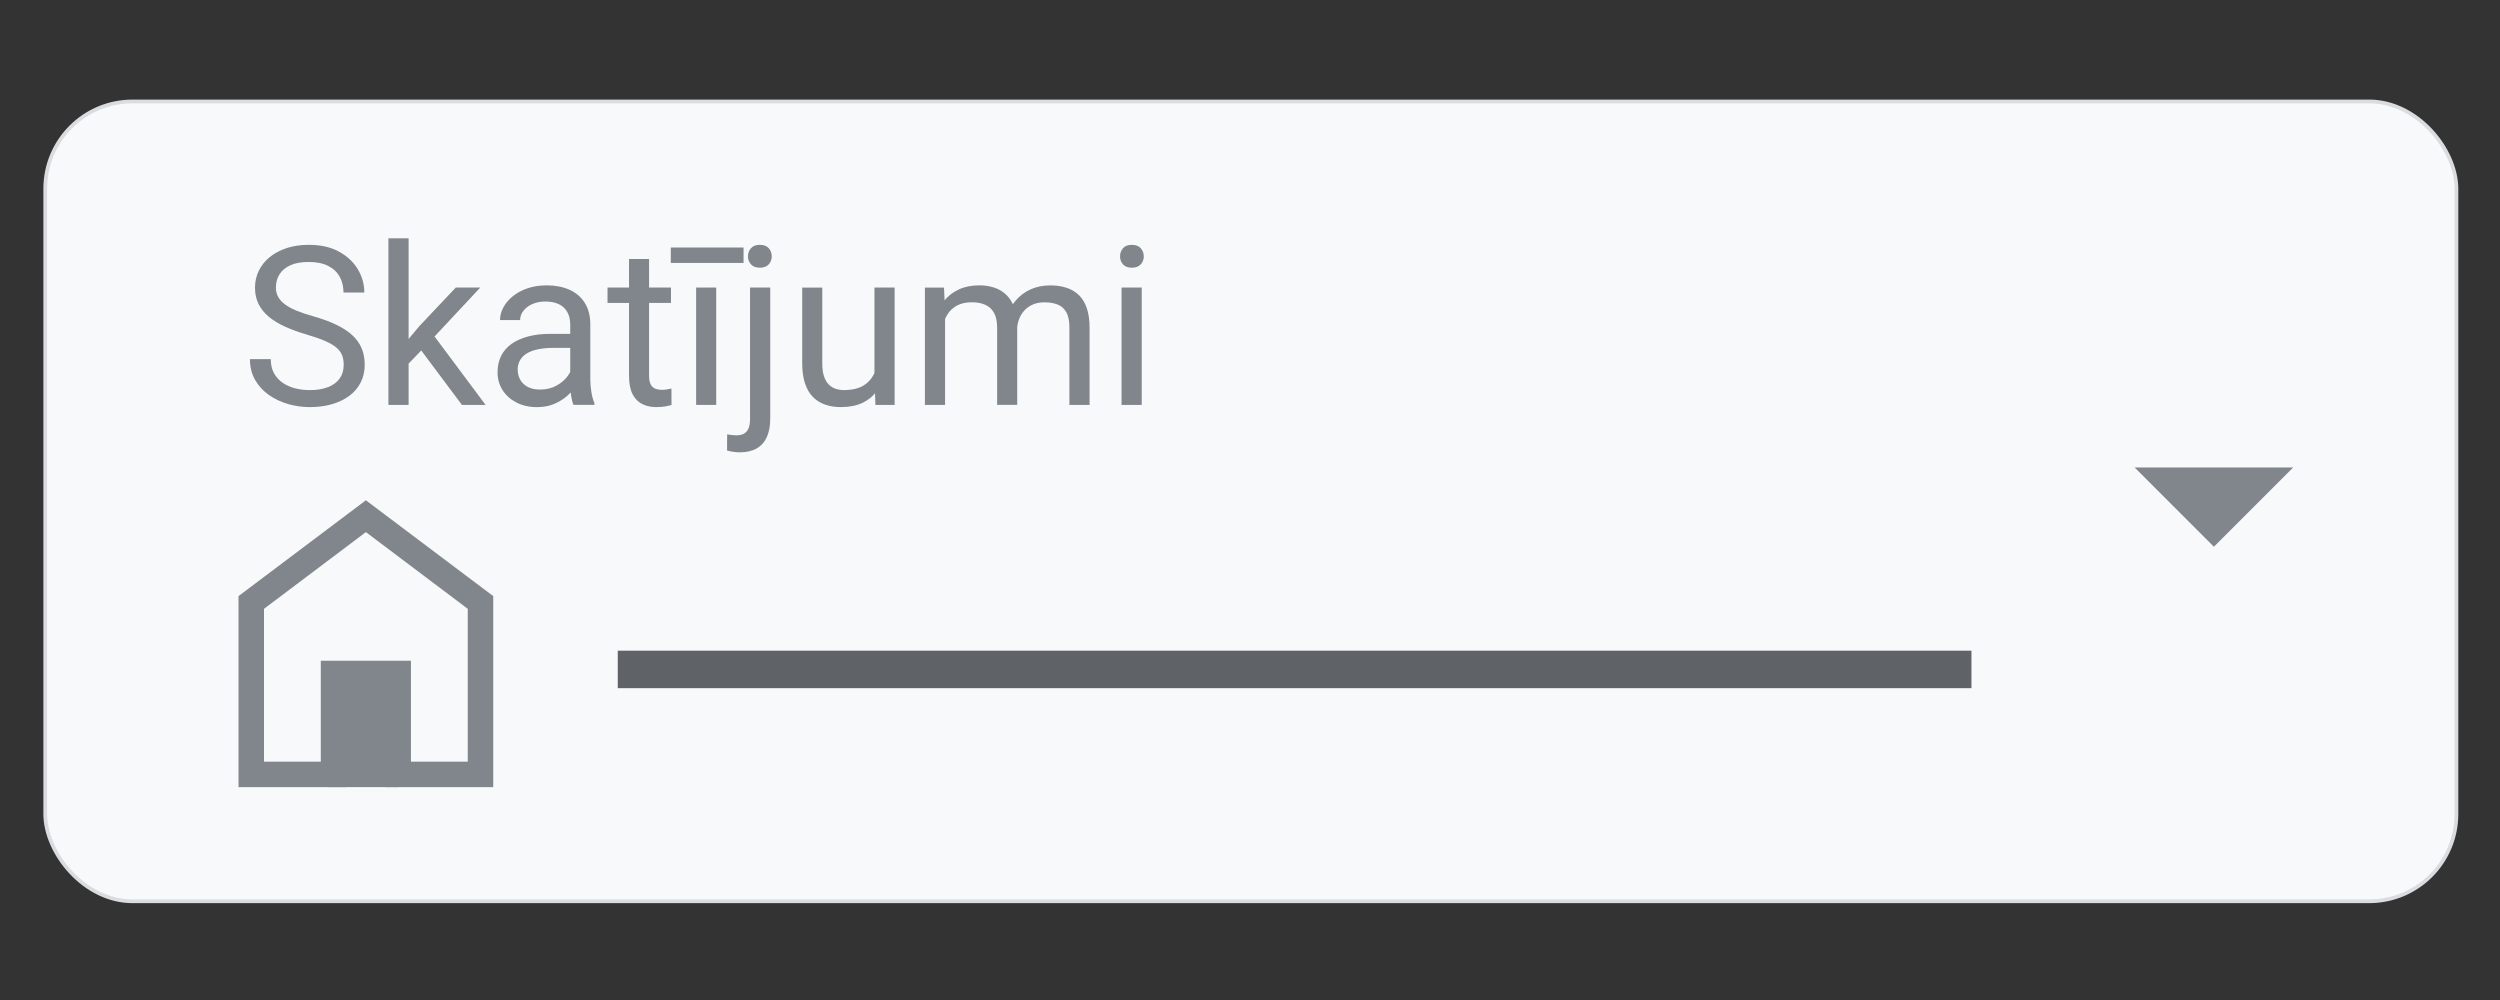 <?xml version="1.0" encoding="UTF-8"?>
<svg xmlns="http://www.w3.org/2000/svg" viewBox="0 0 100 40">
  <rect x="0" y="0" width="100" height="40" fill="#333333" stroke="none"/>
  <defs>
    <style>
      .cls-1 {
        fill: #80868b;
      }

      .cls-2 {
        fill: #f8f9fa;
        stroke: #dadce0;
        stroke-width: .15px;
      }

      .cls-2, .cls-3 {
        stroke-miterlimit: 10;
      }

      .cls-3 {
        fill: none;
        stroke: #5f6368;
        stroke-width: 1.5px;
      }
    </style>
  </defs>
  <g id="Layer_1" data-name="Layer 1">
    <rect class="cls-2" x="1.81" y="4.058" width="96.447" height="31.993" rx="3.49" ry="3.49"/>
    <g>
      <path class="cls-1" d="M10.559,30.466h2.273v-4.036h3.605v4.036h2.273v-6.113l-4.075-3.069-4.075,3.069v6.113ZM9.541,31.485v-7.641l5.094-3.833,5.094,3.833v7.641h-4.31v-4.036h-1.567v4.036h-4.31Z"/>
      <rect class="cls-1" x="13.125" y="26.777" width="2.803" height="4.708"/>
    </g>
    <line class="cls-3" x1="24.71" y1="26.777" x2="78.858" y2="26.777"/>
    <polyline class="cls-1" points="91.727 18.699 88.556 21.87 85.386 18.699"/>
  </g>
  <g id="Text">
    <g>
      <path class="cls-1" d="M13.749,14.6c0-.147-.022-.278-.067-.393s-.123-.218-.234-.31c-.112-.093-.265-.181-.46-.265-.195-.084-.442-.169-.74-.256-.312-.092-.595-.196-.846-.31-.252-.114-.467-.245-.646-.393s-.317-.317-.412-.508c-.096-.191-.144-.409-.144-.655,0-.246.051-.473.152-.681.102-.208.247-.39.436-.544.189-.155.415-.275.679-.362s.557-.13.881-.13c.474,0,.877.09,1.208.271.331.181.584.416.757.707.174.291.26.601.26.931h-.833c0-.237-.05-.447-.152-.631-.101-.184-.254-.328-.46-.434-.205-.105-.465-.158-.781-.158-.298,0-.544.044-.738.134s-.337.211-.432.364c-.094.153-.141.329-.141.525,0,.133.028.253.085.362.056.108.144.209.265.301.12.093.273.178.46.256s.41.153.67.226c.358.102.668.214.928.339.26.124.475.264.644.418.169.155.295.33.377.525s.123.416.123.662c0,.258-.052.49-.156.699-.104.208-.253.386-.447.534s-.426.261-.696.34c-.271.08-.572.12-.905.12-.292,0-.579-.041-.861-.122-.282-.081-.538-.203-.768-.364-.23-.162-.414-.362-.551-.601-.138-.239-.206-.516-.206-.831h.833c0,.217.042.403.126.558.084.155.199.283.345.384.146.102.312.176.499.224s.381.072.584.072c.292,0,.54-.041.742-.122.203-.081.356-.197.462-.347.105-.15.158-.328.158-.534Z"/>
      <path class="cls-1" d="M16.344,9.532v6.665h-.807v-6.665h.807ZM19.211,11.502l-2.048,2.191-1.145,1.189-.065-.855.82-.981,1.458-1.544h.981ZM18.478,16.197l-1.674-2.239.416-.716,2.204,2.955h-.946Z"/>
      <path class="cls-1" d="M22.947,13.351l.009.564h-.811c-.229,0-.433.018-.612.054-.18.036-.33.09-.452.163-.121.073-.214.163-.277.272-.064.108-.096.235-.096.379,0,.147.033.282.1.404.066.121.167.217.301.289.135.071.3.106.497.106.246,0,.462-.052.651-.156.188-.104.337-.231.449-.382s.171-.296.18-.438l.343.386c-.021.122-.075.256-.165.403-.089.147-.209.289-.358.423-.149.135-.325.246-.529.335-.204.088-.433.132-.688.132-.318,0-.597-.062-.835-.186-.238-.124-.424-.291-.555-.501-.132-.209-.197-.444-.197-.705,0-.252.049-.474.147-.666.098-.192.24-.352.425-.481.185-.128.408-.226.668-.293.26-.066.551-.1.872-.1h.933ZM22.809,15.394v-2.417c0-.185-.037-.347-.111-.484-.074-.137-.184-.244-.332-.319s-.33-.113-.547-.113c-.203,0-.379.035-.531.104s-.271.161-.356.273-.128.234-.128.364h-.803c0-.168.043-.334.13-.499.087-.165.212-.315.376-.449.164-.135.36-.242.59-.321s.486-.119.77-.119c.341,0,.643.058.905.173.262.116.467.29.616.523s.224.524.224.875v2.187c0,.156.014.323.041.499.028.176.069.328.124.456v.069h-.837c-.041-.093-.073-.216-.096-.371s-.035-.298-.035-.432Z"/>
      <path class="cls-1" d="M26.839,11.502v.616h-2.538v-.616h2.538ZM25.16,10.361h.803v4.673c0,.159.024.279.074.36s.113.135.191.161.162.039.252.039c.066,0,.137-.006.21-.019s.129-.024.167-.033l.004.655c-.064.02-.147.04-.249.059-.103.019-.227.028-.371.028-.197,0-.377-.039-.542-.117-.165-.078-.296-.209-.393-.393-.097-.184-.145-.432-.145-.744v-4.668Z"/>
      <path class="cls-1" d="M29.742,9.901v.616h-2.911v-.616h2.911ZM28.648,11.502v4.694h-.803v-4.694h.803Z"/>
      <path class="cls-1" d="M30.002,11.502h.807v5.254c0,.287-.045.529-.137.729-.091.2-.227.351-.408.454-.181.102-.409.154-.684.154-.072,0-.157-.007-.253-.021-.097-.015-.179-.032-.245-.052l.004-.646c.055.012.117.021.187.028.069.007.13.011.182.011.119,0,.218-.021.299-.065s.143-.113.184-.208c.042-.095.063-.223.063-.382v-5.254ZM29.919,10.257c0-.13.041-.24.122-.33s.198-.134.352-.134c.156,0,.275.044.356.134.081.09.121.2.121.33,0,.124-.041.231-.121.319-.081.088-.2.132-.356.132-.153,0-.271-.044-.352-.132-.081-.088-.122-.194-.122-.319Z"/>
      <path class="cls-1" d="M35.13,14.123l.335-.009c0,.312-.033.601-.098.866-.065.265-.17.494-.315.688-.144.194-.334.345-.568.453-.234.109-.519.163-.855.163-.229,0-.438-.033-.627-.1-.19-.066-.352-.169-.488-.308-.136-.139-.241-.319-.315-.542s-.111-.49-.111-.803v-3.028h.803v3.037c0,.211.024.385.072.522.048.138.113.246.195.326s.175.135.277.167c.103.032.209.048.319.048.341,0,.611-.066.811-.198.2-.131.344-.309.432-.534.088-.224.132-.474.132-.748ZM34.978,15.112v-3.61h.807v4.694h-.768l-.039-1.085Z"/>
      <path class="cls-1" d="M37.803,12.435v3.762h-.807v-4.694h.764l.043.933ZM37.638,13.671l-.373-.013c.003-.321.045-.618.126-.892s.201-.511.36-.714.357-.359.595-.471c.237-.111.512-.167.824-.167.22,0,.422.031.607.093s.346.16.481.293c.136.133.242.304.317.512.075.208.113.46.113.755v3.128h-.803v-3.089c0-.246-.041-.442-.123-.59s-.199-.255-.349-.323c-.151-.068-.327-.102-.53-.102-.237,0-.435.042-.594.126s-.286.199-.382.347c-.095.147-.164.316-.206.505s-.063.39-.063.601ZM40.68,13.229l-.538.165c.003-.257.046-.505.128-.742.083-.237.203-.448.36-.633s.352-.332.584-.44.496-.163.794-.163c.252,0,.475.033.67.1.195.067.36.169.495.306.135.137.236.313.306.527.069.214.104.469.104.764v3.085h-.807v-3.094c0-.263-.041-.468-.123-.614s-.198-.248-.347-.308c-.149-.059-.326-.089-.532-.089-.176,0-.333.03-.468.091-.136.06-.251.144-.343.249-.093.105-.163.226-.21.362-.048.136-.072.28-.072.434Z"/>
      <path class="cls-1" d="M44.802,10.257c0-.13.04-.24.119-.33s.197-.134.353-.134c.153,0,.272.044.354.134.082.09.123.2.123.33,0,.124-.042.231-.123.319-.083.088-.201.132-.354.132-.156,0-.274-.044-.353-.132-.08-.088-.119-.194-.119-.319ZM45.669,11.502v4.694h-.807v-4.694h.807Z"/>
    </g>
  </g>
</svg>